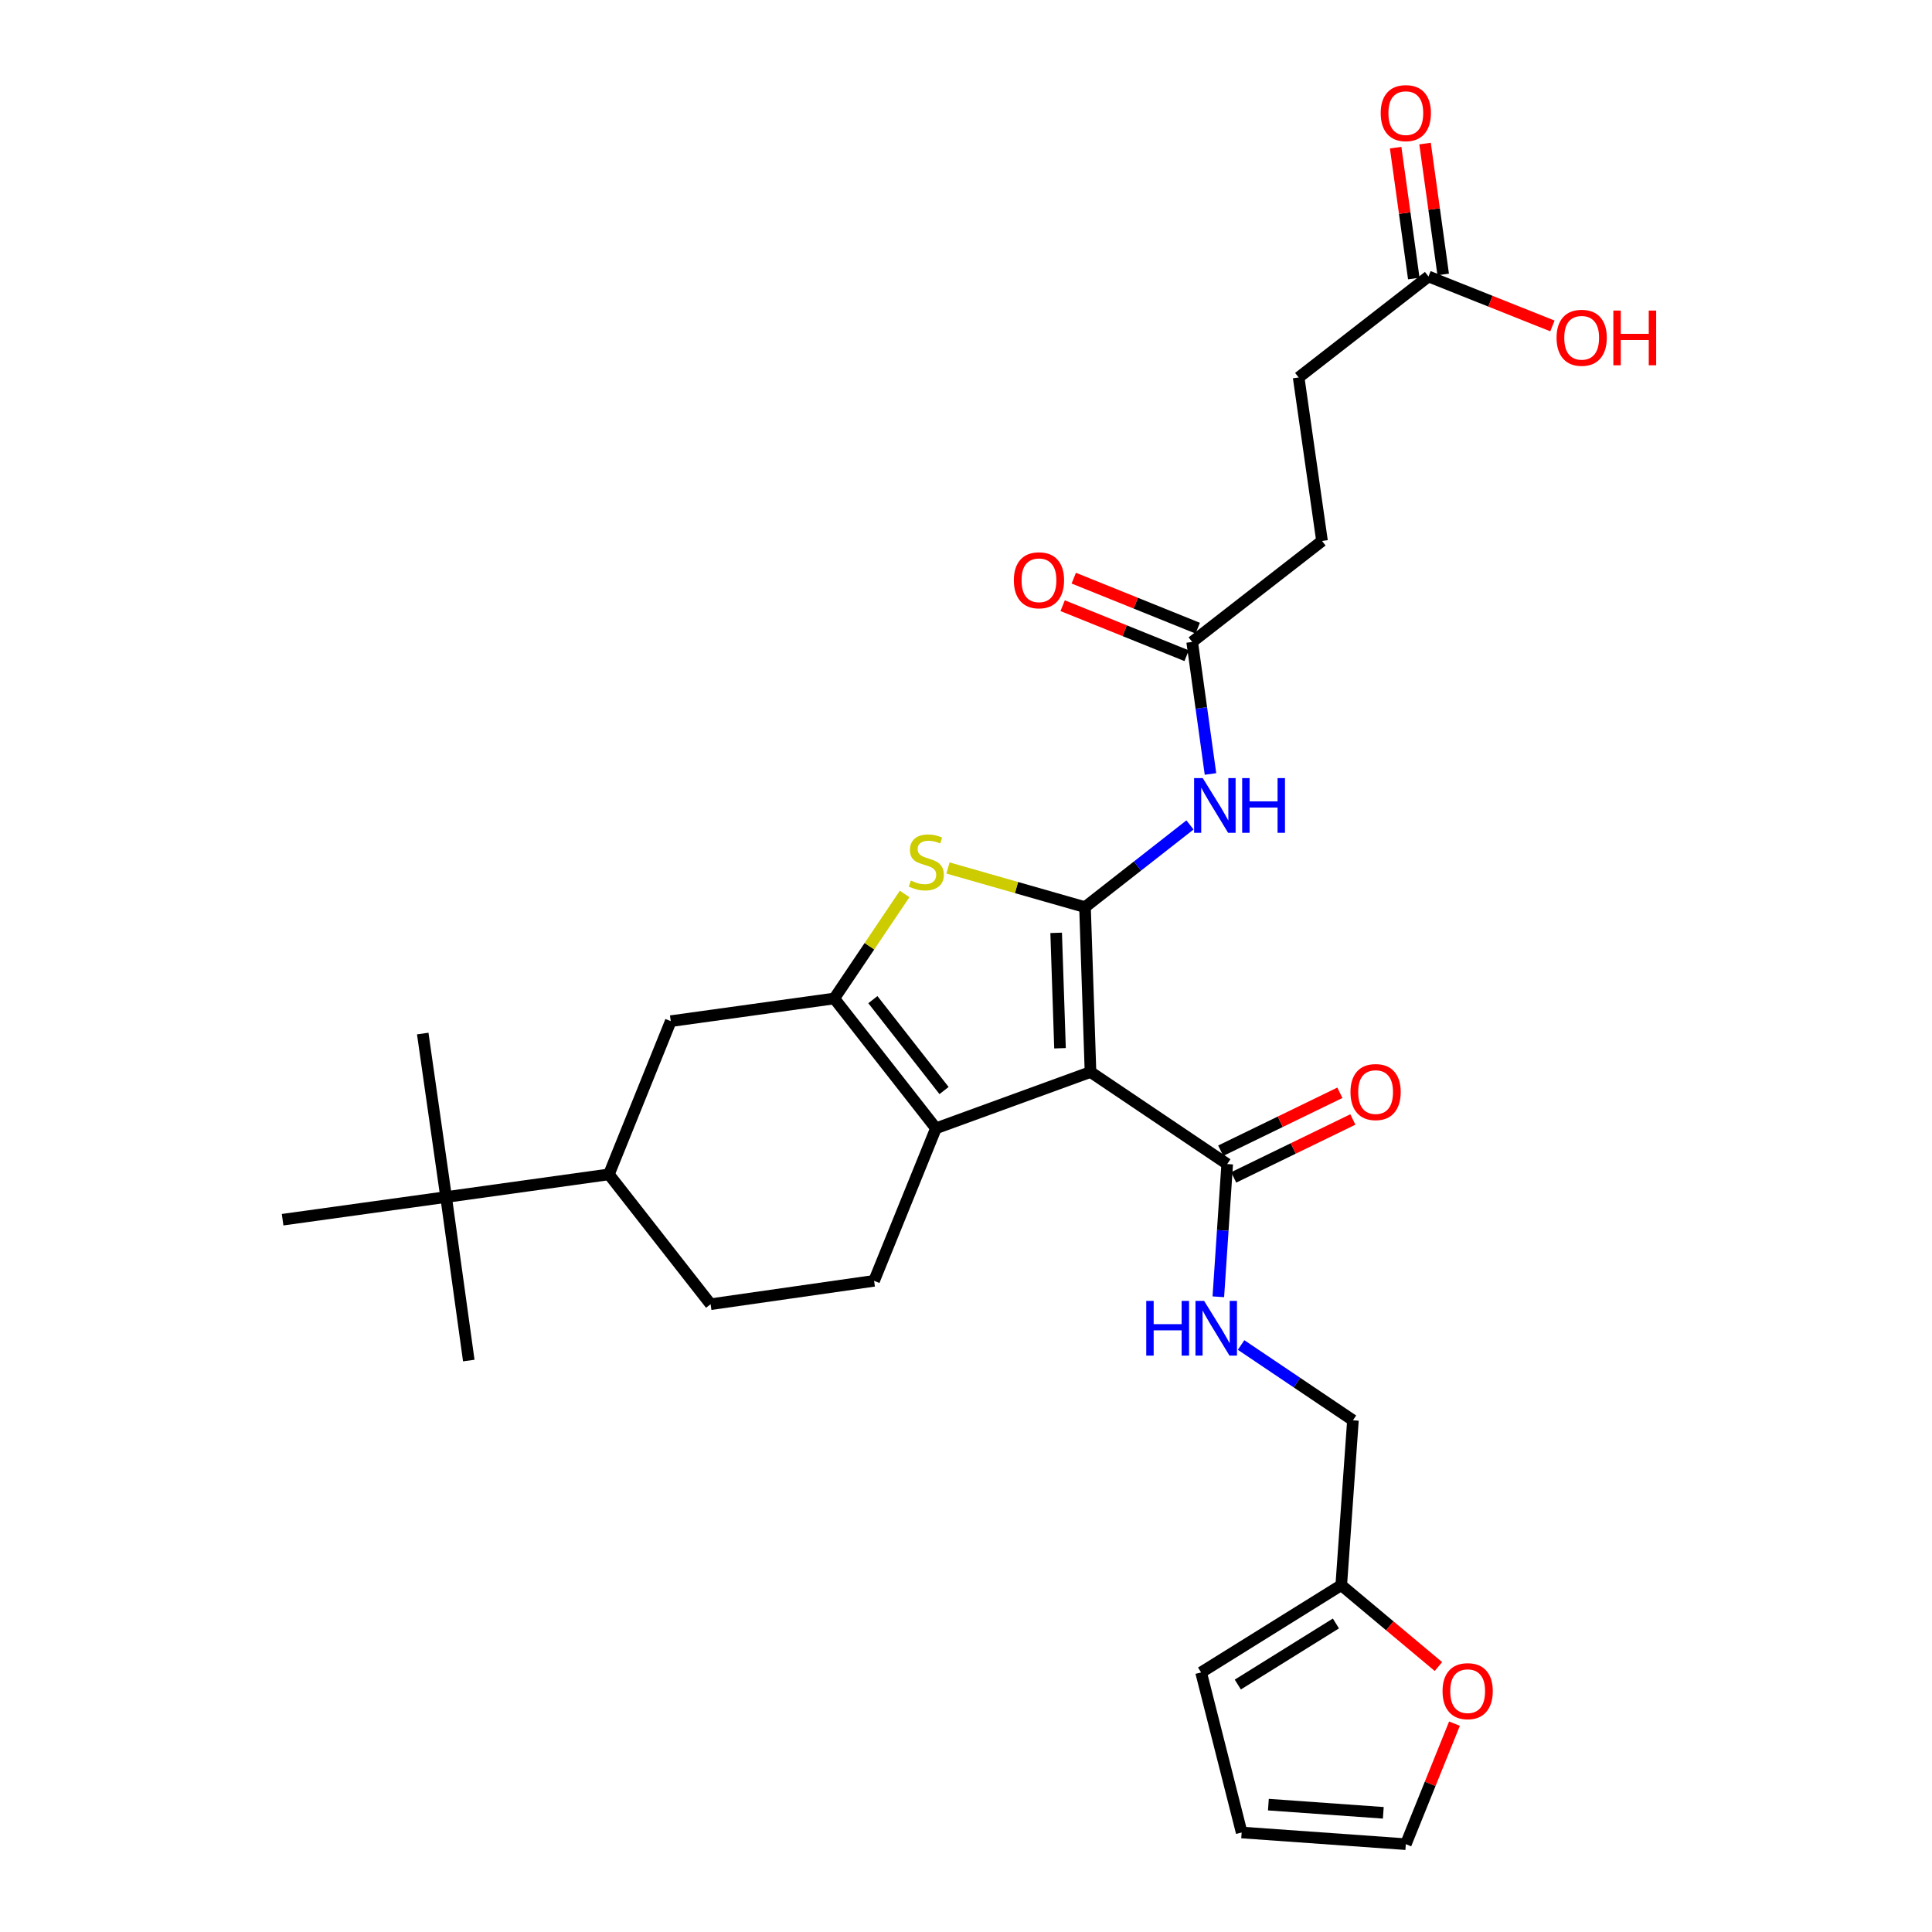 <?xml version='1.0' encoding='iso-8859-1'?>
<svg version='1.1' baseProfile='full'
              xmlns='http://www.w3.org/2000/svg'
                      xmlns:rdkit='http://www.rdkit.org/xml'
                      xmlns:xlink='http://www.w3.org/1999/xlink'
                  xml:space='preserve'
width='1000px' height='1000px' viewBox='0 0 1000 1000'>
<!-- END OF HEADER -->
<rect style='opacity:1.0;fill:#FFFFFF;stroke:none' width='1000' height='1000' x='0' y='0'> </rect>
<path class='bond-0' d='M 561.599,469.528 L 564.442,554.866' style='fill:none;fill-rule:evenodd;stroke:#000000;stroke-width:6px;stroke-linecap:butt;stroke-linejoin:miter;stroke-opacity:1' />
<path class='bond-0' d='M 546.669,482.841 L 548.659,542.577' style='fill:none;fill-rule:evenodd;stroke:#000000;stroke-width:6px;stroke-linecap:butt;stroke-linejoin:miter;stroke-opacity:1' />
<path class='bond-3' d='M 561.599,469.528 L 526.135,459.397' style='fill:none;fill-rule:evenodd;stroke:#000000;stroke-width:6px;stroke-linecap:butt;stroke-linejoin:miter;stroke-opacity:1' />
<path class='bond-3' d='M 526.135,459.397 L 490.67,449.266' style='fill:none;fill-rule:evenodd;stroke:#CCCC00;stroke-width:6px;stroke-linecap:butt;stroke-linejoin:miter;stroke-opacity:1' />
<path class='bond-4' d='M 561.599,469.528 L 588.766,448.256' style='fill:none;fill-rule:evenodd;stroke:#000000;stroke-width:6px;stroke-linecap:butt;stroke-linejoin:miter;stroke-opacity:1' />
<path class='bond-4' d='M 588.766,448.256 L 615.932,426.983' style='fill:none;fill-rule:evenodd;stroke:#0000FF;stroke-width:6px;stroke-linecap:butt;stroke-linejoin:miter;stroke-opacity:1' />
<path class='bond-2' d='M 564.442,554.866 L 484.44,584.018' style='fill:none;fill-rule:evenodd;stroke:#000000;stroke-width:6px;stroke-linecap:butt;stroke-linejoin:miter;stroke-opacity:1' />
<path class='bond-5' d='M 564.442,554.866 L 635.2,602.516' style='fill:none;fill-rule:evenodd;stroke:#000000;stroke-width:6px;stroke-linecap:butt;stroke-linejoin:miter;stroke-opacity:1' />
<path class='bond-1' d='M 431.805,516.811 L 450.023,489.761' style='fill:none;fill-rule:evenodd;stroke:#000000;stroke-width:6px;stroke-linecap:butt;stroke-linejoin:miter;stroke-opacity:1' />
<path class='bond-1' d='M 450.023,489.761 L 468.242,462.71' style='fill:none;fill-rule:evenodd;stroke:#CCCC00;stroke-width:6px;stroke-linecap:butt;stroke-linejoin:miter;stroke-opacity:1' />
<path class='bond-6' d='M 431.805,516.811 L 347.184,528.549' style='fill:none;fill-rule:evenodd;stroke:#000000;stroke-width:6px;stroke-linecap:butt;stroke-linejoin:miter;stroke-opacity:1' />
<path class='bond-29' d='M 431.805,516.811 L 484.44,584.018' style='fill:none;fill-rule:evenodd;stroke:#000000;stroke-width:6px;stroke-linecap:butt;stroke-linejoin:miter;stroke-opacity:1' />
<path class='bond-29' d='M 451.797,517.418 L 488.641,564.463' style='fill:none;fill-rule:evenodd;stroke:#000000;stroke-width:6px;stroke-linecap:butt;stroke-linejoin:miter;stroke-opacity:1' />
<path class='bond-7' d='M 484.44,584.018 L 452.428,662.953' style='fill:none;fill-rule:evenodd;stroke:#000000;stroke-width:6px;stroke-linecap:butt;stroke-linejoin:miter;stroke-opacity:1' />
<path class='bond-8' d='M 626.546,400.606 L 621.807,366.435' style='fill:none;fill-rule:evenodd;stroke:#0000FF;stroke-width:6px;stroke-linecap:butt;stroke-linejoin:miter;stroke-opacity:1' />
<path class='bond-8' d='M 621.807,366.435 L 617.069,332.264' style='fill:none;fill-rule:evenodd;stroke:#000000;stroke-width:6px;stroke-linecap:butt;stroke-linejoin:miter;stroke-opacity:1' />
<path class='bond-9' d='M 635.2,602.516 L 632.902,636.865' style='fill:none;fill-rule:evenodd;stroke:#000000;stroke-width:6px;stroke-linecap:butt;stroke-linejoin:miter;stroke-opacity:1' />
<path class='bond-9' d='M 632.902,636.865 L 630.604,671.214' style='fill:none;fill-rule:evenodd;stroke:#0000FF;stroke-width:6px;stroke-linecap:butt;stroke-linejoin:miter;stroke-opacity:1' />
<path class='bond-15' d='M 638.559,609.425 L 669.396,594.431' style='fill:none;fill-rule:evenodd;stroke:#000000;stroke-width:6px;stroke-linecap:butt;stroke-linejoin:miter;stroke-opacity:1' />
<path class='bond-15' d='M 669.396,594.431 L 700.234,579.438' style='fill:none;fill-rule:evenodd;stroke:#FF0000;stroke-width:6px;stroke-linecap:butt;stroke-linejoin:miter;stroke-opacity:1' />
<path class='bond-15' d='M 631.84,595.607 L 662.678,580.613' style='fill:none;fill-rule:evenodd;stroke:#000000;stroke-width:6px;stroke-linecap:butt;stroke-linejoin:miter;stroke-opacity:1' />
<path class='bond-15' d='M 662.678,580.613 L 693.515,565.619' style='fill:none;fill-rule:evenodd;stroke:#FF0000;stroke-width:6px;stroke-linecap:butt;stroke-linejoin:miter;stroke-opacity:1' />
<path class='bond-10' d='M 347.184,528.549 L 315.173,607.851' style='fill:none;fill-rule:evenodd;stroke:#000000;stroke-width:6px;stroke-linecap:butt;stroke-linejoin:miter;stroke-opacity:1' />
<path class='bond-16' d='M 452.428,662.953 L 367.808,675.058' style='fill:none;fill-rule:evenodd;stroke:#000000;stroke-width:6px;stroke-linecap:butt;stroke-linejoin:miter;stroke-opacity:1' />
<path class='bond-20' d='M 619.943,325.14 L 587.861,312.196' style='fill:none;fill-rule:evenodd;stroke:#000000;stroke-width:6px;stroke-linecap:butt;stroke-linejoin:miter;stroke-opacity:1' />
<path class='bond-20' d='M 587.861,312.196 L 555.778,299.253' style='fill:none;fill-rule:evenodd;stroke:#FF0000;stroke-width:6px;stroke-linecap:butt;stroke-linejoin:miter;stroke-opacity:1' />
<path class='bond-20' d='M 614.194,339.389 L 582.112,326.446' style='fill:none;fill-rule:evenodd;stroke:#000000;stroke-width:6px;stroke-linecap:butt;stroke-linejoin:miter;stroke-opacity:1' />
<path class='bond-20' d='M 582.112,326.446 L 550.029,313.502' style='fill:none;fill-rule:evenodd;stroke:#FF0000;stroke-width:6px;stroke-linecap:butt;stroke-linejoin:miter;stroke-opacity:1' />
<path class='bond-23' d='M 617.069,332.264 L 684.275,279.996' style='fill:none;fill-rule:evenodd;stroke:#000000;stroke-width:6px;stroke-linecap:butt;stroke-linejoin:miter;stroke-opacity:1' />
<path class='bond-22' d='M 642.387,696.17 L 671.334,715.657' style='fill:none;fill-rule:evenodd;stroke:#0000FF;stroke-width:6px;stroke-linecap:butt;stroke-linejoin:miter;stroke-opacity:1' />
<path class='bond-22' d='M 671.334,715.657 L 700.281,735.145' style='fill:none;fill-rule:evenodd;stroke:#000000;stroke-width:6px;stroke-linecap:butt;stroke-linejoin:miter;stroke-opacity:1' />
<path class='bond-14' d='M 315.173,607.851 L 230.902,619.58' style='fill:none;fill-rule:evenodd;stroke:#000000;stroke-width:6px;stroke-linecap:butt;stroke-linejoin:miter;stroke-opacity:1' />
<path class='bond-30' d='M 315.173,607.851 L 367.808,675.058' style='fill:none;fill-rule:evenodd;stroke:#000000;stroke-width:6px;stroke-linecap:butt;stroke-linejoin:miter;stroke-opacity:1' />
<path class='bond-11' d='M 694.228,820.482 L 700.281,735.145' style='fill:none;fill-rule:evenodd;stroke:#000000;stroke-width:6px;stroke-linecap:butt;stroke-linejoin:miter;stroke-opacity:1' />
<path class='bond-13' d='M 694.228,820.482 L 719.377,841.537' style='fill:none;fill-rule:evenodd;stroke:#000000;stroke-width:6px;stroke-linecap:butt;stroke-linejoin:miter;stroke-opacity:1' />
<path class='bond-13' d='M 719.377,841.537 L 744.526,862.591' style='fill:none;fill-rule:evenodd;stroke:#FF0000;stroke-width:6px;stroke-linecap:butt;stroke-linejoin:miter;stroke-opacity:1' />
<path class='bond-17' d='M 694.228,820.482 L 621.687,865.648' style='fill:none;fill-rule:evenodd;stroke:#000000;stroke-width:6px;stroke-linecap:butt;stroke-linejoin:miter;stroke-opacity:1' />
<path class='bond-17' d='M 691.468,840.301 L 640.689,871.917' style='fill:none;fill-rule:evenodd;stroke:#000000;stroke-width:6px;stroke-linecap:butt;stroke-linejoin:miter;stroke-opacity:1' />
<path class='bond-12' d='M 739.386,143.108 L 672.179,195.376' style='fill:none;fill-rule:evenodd;stroke:#000000;stroke-width:6px;stroke-linecap:butt;stroke-linejoin:miter;stroke-opacity:1' />
<path class='bond-21' d='M 746.995,142.052 L 742.298,108.182' style='fill:none;fill-rule:evenodd;stroke:#000000;stroke-width:6px;stroke-linecap:butt;stroke-linejoin:miter;stroke-opacity:1' />
<path class='bond-21' d='M 742.298,108.182 L 737.601,74.311' style='fill:none;fill-rule:evenodd;stroke:#FF0000;stroke-width:6px;stroke-linecap:butt;stroke-linejoin:miter;stroke-opacity:1' />
<path class='bond-21' d='M 731.776,144.163 L 727.079,110.292' style='fill:none;fill-rule:evenodd;stroke:#000000;stroke-width:6px;stroke-linecap:butt;stroke-linejoin:miter;stroke-opacity:1' />
<path class='bond-21' d='M 727.079,110.292 L 722.381,76.422' style='fill:none;fill-rule:evenodd;stroke:#FF0000;stroke-width:6px;stroke-linecap:butt;stroke-linejoin:miter;stroke-opacity:1' />
<path class='bond-25' d='M 739.386,143.108 L 771.461,155.91' style='fill:none;fill-rule:evenodd;stroke:#000000;stroke-width:6px;stroke-linecap:butt;stroke-linejoin:miter;stroke-opacity:1' />
<path class='bond-25' d='M 771.461,155.91 L 803.537,168.712' style='fill:none;fill-rule:evenodd;stroke:#FF0000;stroke-width:6px;stroke-linecap:butt;stroke-linejoin:miter;stroke-opacity:1' />
<path class='bond-18' d='M 752.837,892.158 L 740.243,923.352' style='fill:none;fill-rule:evenodd;stroke:#FF0000;stroke-width:6px;stroke-linecap:butt;stroke-linejoin:miter;stroke-opacity:1' />
<path class='bond-18' d='M 740.243,923.352 L 727.648,954.545' style='fill:none;fill-rule:evenodd;stroke:#000000;stroke-width:6px;stroke-linecap:butt;stroke-linejoin:miter;stroke-opacity:1' />
<path class='bond-26' d='M 230.902,619.58 L 242.64,704.218' style='fill:none;fill-rule:evenodd;stroke:#000000;stroke-width:6px;stroke-linecap:butt;stroke-linejoin:miter;stroke-opacity:1' />
<path class='bond-27' d='M 230.902,619.58 L 218.806,534.959' style='fill:none;fill-rule:evenodd;stroke:#000000;stroke-width:6px;stroke-linecap:butt;stroke-linejoin:miter;stroke-opacity:1' />
<path class='bond-28' d='M 230.902,619.58 L 146.282,631.317' style='fill:none;fill-rule:evenodd;stroke:#000000;stroke-width:6px;stroke-linecap:butt;stroke-linejoin:miter;stroke-opacity:1' />
<path class='bond-19' d='M 621.687,865.648 L 642.678,948.493' style='fill:none;fill-rule:evenodd;stroke:#000000;stroke-width:6px;stroke-linecap:butt;stroke-linejoin:miter;stroke-opacity:1' />
<path class='bond-31' d='M 727.648,954.545 L 642.678,948.493' style='fill:none;fill-rule:evenodd;stroke:#000000;stroke-width:6px;stroke-linecap:butt;stroke-linejoin:miter;stroke-opacity:1' />
<path class='bond-31' d='M 715.994,938.311 L 656.515,934.074' style='fill:none;fill-rule:evenodd;stroke:#000000;stroke-width:6px;stroke-linecap:butt;stroke-linejoin:miter;stroke-opacity:1' />
<path class='bond-24' d='M 684.275,279.996 L 672.179,195.376' style='fill:none;fill-rule:evenodd;stroke:#000000;stroke-width:6px;stroke-linecap:butt;stroke-linejoin:miter;stroke-opacity:1' />
<path  class='atom-4' d='M 471.454 455.782
Q 471.774 455.902, 473.094 456.462
Q 474.414 457.022, 475.854 457.382
Q 477.334 457.702, 478.774 457.702
Q 481.454 457.702, 483.014 456.422
Q 484.574 455.102, 484.574 452.822
Q 484.574 451.262, 483.774 450.302
Q 483.014 449.342, 481.814 448.822
Q 480.614 448.302, 478.614 447.702
Q 476.094 446.942, 474.574 446.222
Q 473.094 445.502, 472.014 443.982
Q 470.974 442.462, 470.974 439.902
Q 470.974 436.342, 473.374 434.142
Q 475.814 431.942, 480.614 431.942
Q 483.894 431.942, 487.614 433.502
L 486.694 436.582
Q 483.294 435.182, 480.734 435.182
Q 477.974 435.182, 476.454 436.342
Q 474.934 437.462, 474.974 439.422
Q 474.974 440.942, 475.734 441.862
Q 476.534 442.782, 477.654 443.302
Q 478.814 443.822, 480.734 444.422
Q 483.294 445.222, 484.814 446.022
Q 486.334 446.822, 487.414 448.462
Q 488.534 450.062, 488.534 452.822
Q 488.534 456.742, 485.894 458.862
Q 483.294 460.942, 478.934 460.942
Q 476.414 460.942, 474.494 460.382
Q 472.614 459.862, 470.374 458.942
L 471.454 455.782
' fill='#CCCC00'/>
<path  class='atom-5' d='M 622.546 402.742
L 631.826 417.742
Q 632.746 419.222, 634.226 421.902
Q 635.706 424.582, 635.786 424.742
L 635.786 402.742
L 639.546 402.742
L 639.546 431.062
L 635.666 431.062
L 625.706 414.662
Q 624.546 412.742, 623.306 410.542
Q 622.106 408.342, 621.746 407.662
L 621.746 431.062
L 618.066 431.062
L 618.066 402.742
L 622.546 402.742
' fill='#0000FF'/>
<path  class='atom-5' d='M 642.946 402.742
L 646.786 402.742
L 646.786 414.782
L 661.266 414.782
L 661.266 402.742
L 665.106 402.742
L 665.106 431.062
L 661.266 431.062
L 661.266 417.982
L 646.786 417.982
L 646.786 431.062
L 642.946 431.062
L 642.946 402.742
' fill='#0000FF'/>
<path  class='atom-10' d='M 593.295 673.344
L 597.135 673.344
L 597.135 685.384
L 611.615 685.384
L 611.615 673.344
L 615.455 673.344
L 615.455 701.664
L 611.615 701.664
L 611.615 688.584
L 597.135 688.584
L 597.135 701.664
L 593.295 701.664
L 593.295 673.344
' fill='#0000FF'/>
<path  class='atom-10' d='M 623.255 673.344
L 632.535 688.344
Q 633.455 689.824, 634.935 692.504
Q 636.415 695.184, 636.495 695.344
L 636.495 673.344
L 640.255 673.344
L 640.255 701.664
L 636.375 701.664
L 626.415 685.264
Q 625.255 683.344, 624.015 681.144
Q 622.815 678.944, 622.455 678.264
L 622.455 701.664
L 618.775 701.664
L 618.775 673.344
L 623.255 673.344
' fill='#0000FF'/>
<path  class='atom-14' d='M 746.659 875.34
Q 746.659 868.54, 750.019 864.74
Q 753.379 860.94, 759.659 860.94
Q 765.939 860.94, 769.299 864.74
Q 772.659 868.54, 772.659 875.34
Q 772.659 882.22, 769.259 886.14
Q 765.859 890.02, 759.659 890.02
Q 753.419 890.02, 750.019 886.14
Q 746.659 882.26, 746.659 875.34
M 759.659 886.82
Q 763.979 886.82, 766.299 883.94
Q 768.659 881.02, 768.659 875.34
Q 768.659 869.78, 766.299 866.98
Q 763.979 864.14, 759.659 864.14
Q 755.339 864.14, 752.979 866.94
Q 750.659 869.74, 750.659 875.34
Q 750.659 881.06, 752.979 883.94
Q 755.339 886.82, 759.659 886.82
' fill='#FF0000'/>
<path  class='atom-16' d='M 699.01 565.249
Q 699.01 558.449, 702.37 554.649
Q 705.73 550.849, 712.01 550.849
Q 718.29 550.849, 721.65 554.649
Q 725.01 558.449, 725.01 565.249
Q 725.01 572.129, 721.61 576.049
Q 718.21 579.929, 712.01 579.929
Q 705.77 579.929, 702.37 576.049
Q 699.01 572.169, 699.01 565.249
M 712.01 576.729
Q 716.33 576.729, 718.65 573.849
Q 721.01 570.929, 721.01 565.249
Q 721.01 559.689, 718.65 556.889
Q 716.33 554.049, 712.01 554.049
Q 707.69 554.049, 705.33 556.849
Q 703.01 559.649, 703.01 565.249
Q 703.01 570.969, 705.33 573.849
Q 707.69 576.729, 712.01 576.729
' fill='#FF0000'/>
<path  class='atom-21' d='M 524.766 300.35
Q 524.766 293.55, 528.126 289.75
Q 531.486 285.95, 537.766 285.95
Q 544.046 285.95, 547.406 289.75
Q 550.766 293.55, 550.766 300.35
Q 550.766 307.23, 547.366 311.15
Q 543.966 315.03, 537.766 315.03
Q 531.526 315.03, 528.126 311.15
Q 524.766 307.27, 524.766 300.35
M 537.766 311.83
Q 542.086 311.83, 544.406 308.95
Q 546.766 306.03, 546.766 300.35
Q 546.766 294.79, 544.406 291.99
Q 542.086 289.15, 537.766 289.15
Q 533.446 289.15, 531.086 291.95
Q 528.766 294.75, 528.766 300.35
Q 528.766 306.07, 531.086 308.95
Q 533.446 311.83, 537.766 311.83
' fill='#FF0000'/>
<path  class='atom-22' d='M 714.648 58.55
Q 714.648 51.75, 718.008 47.95
Q 721.368 44.15, 727.648 44.15
Q 733.928 44.15, 737.288 47.95
Q 740.648 51.75, 740.648 58.55
Q 740.648 65.43, 737.248 69.35
Q 733.848 73.23, 727.648 73.23
Q 721.408 73.23, 718.008 69.35
Q 714.648 65.47, 714.648 58.55
M 727.648 70.03
Q 731.968 70.03, 734.288 67.15
Q 736.648 64.23, 736.648 58.55
Q 736.648 52.99, 734.288 50.19
Q 731.968 47.35, 727.648 47.35
Q 723.328 47.35, 720.968 50.15
Q 718.648 52.95, 718.648 58.55
Q 718.648 64.27, 720.968 67.15
Q 723.328 70.03, 727.648 70.03
' fill='#FF0000'/>
<path  class='atom-26' d='M 805.671 174.832
Q 805.671 168.032, 809.031 164.232
Q 812.391 160.432, 818.671 160.432
Q 824.951 160.432, 828.311 164.232
Q 831.671 168.032, 831.671 174.832
Q 831.671 181.712, 828.271 185.632
Q 824.871 189.512, 818.671 189.512
Q 812.431 189.512, 809.031 185.632
Q 805.671 181.752, 805.671 174.832
M 818.671 186.312
Q 822.991 186.312, 825.311 183.432
Q 827.671 180.512, 827.671 174.832
Q 827.671 169.272, 825.311 166.472
Q 822.991 163.632, 818.671 163.632
Q 814.351 163.632, 811.991 166.432
Q 809.671 169.232, 809.671 174.832
Q 809.671 180.552, 811.991 183.432
Q 814.351 186.312, 818.671 186.312
' fill='#FF0000'/>
<path  class='atom-26' d='M 835.071 160.752
L 838.911 160.752
L 838.911 172.792
L 853.391 172.792
L 853.391 160.752
L 857.231 160.752
L 857.231 189.072
L 853.391 189.072
L 853.391 175.992
L 838.911 175.992
L 838.911 189.072
L 835.071 189.072
L 835.071 160.752
' fill='#FF0000'/>
</svg>
